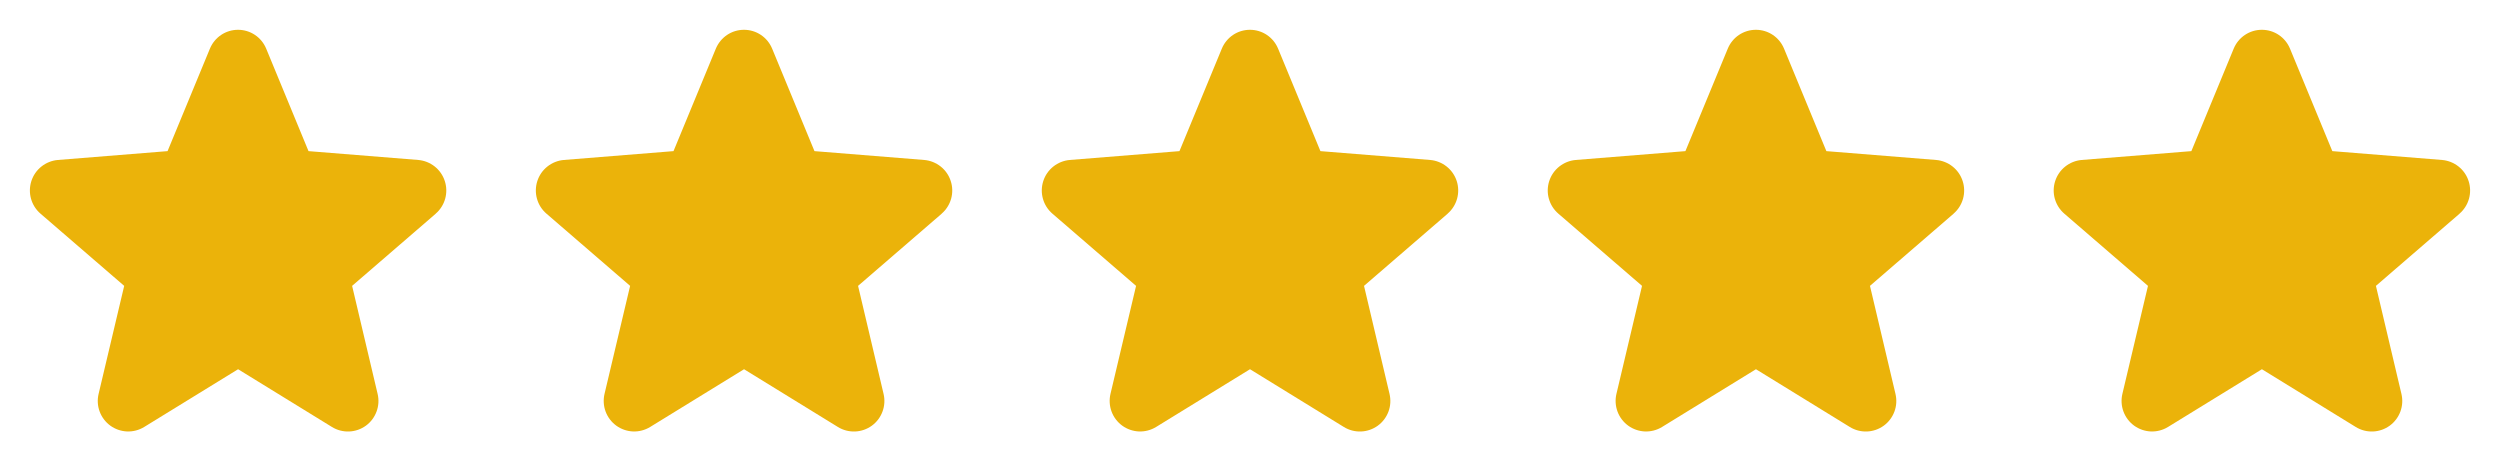 <svg xmlns="http://www.w3.org/2000/svg" width="84" height="16" viewBox="0 0 84 16" fill="none"><path d="M14.643 7.178L11.831 9.605L12.688 13.235C12.735 13.432 12.723 13.638 12.652 13.828C12.582 14.018 12.458 14.184 12.294 14.303C12.13 14.422 11.934 14.49 11.732 14.498C11.53 14.506 11.329 14.454 11.156 14.348L8 12.406L4.842 14.348C4.669 14.453 4.469 14.505 4.267 14.497C4.065 14.488 3.87 14.42 3.706 14.301C3.543 14.182 3.418 14.017 3.348 13.827C3.278 13.638 3.266 13.431 3.313 13.235L4.173 9.605L1.36 7.178C1.207 7.046 1.096 6.872 1.042 6.677C0.988 6.483 0.992 6.276 1.054 6.084C1.116 5.891 1.233 5.722 1.391 5.596C1.549 5.47 1.741 5.393 1.943 5.375L5.63 5.078L7.053 1.635C7.13 1.448 7.261 1.287 7.429 1.174C7.597 1.061 7.796 1.001 7.998 1.001C8.201 1.001 8.399 1.061 8.568 1.174C8.736 1.287 8.867 1.448 8.944 1.635L10.366 5.078L14.054 5.375C14.255 5.392 14.448 5.469 14.606 5.594C14.765 5.72 14.883 5.89 14.945 6.083C15.008 6.275 15.012 6.482 14.958 6.677C14.903 6.872 14.793 7.047 14.639 7.179L14.643 7.178Z" fill="#EBB30A"></path><path d="M31.643 7.178L28.831 9.605L29.688 13.235C29.735 13.432 29.723 13.638 29.652 13.828C29.582 14.018 29.458 14.184 29.294 14.303C29.13 14.422 28.934 14.49 28.732 14.498C28.529 14.506 28.329 14.454 28.156 14.348L25 12.406L21.842 14.348C21.669 14.453 21.469 14.505 21.267 14.497C21.065 14.488 20.87 14.42 20.706 14.301C20.543 14.182 20.418 14.017 20.348 13.827C20.278 13.638 20.266 13.431 20.312 13.235L21.172 9.605L18.36 7.178C18.207 7.046 18.096 6.872 18.042 6.677C17.988 6.483 17.992 6.276 18.054 6.084C18.116 5.891 18.233 5.722 18.391 5.596C18.549 5.47 18.741 5.393 18.942 5.375L22.63 5.078L24.052 1.635C24.13 1.448 24.261 1.287 24.429 1.174C24.597 1.061 24.796 1.001 24.998 1.001C25.201 1.001 25.399 1.061 25.568 1.174C25.736 1.287 25.867 1.448 25.944 1.635L27.366 5.078L31.054 5.375C31.256 5.392 31.448 5.469 31.606 5.594C31.765 5.72 31.883 5.89 31.945 6.083C32.008 6.275 32.012 6.482 31.958 6.677C31.903 6.872 31.793 7.047 31.639 7.179L31.643 7.178Z" fill="#EBB30A"></path><path d="M48.643 7.178L45.831 9.605L46.688 13.235C46.735 13.432 46.723 13.638 46.653 13.828C46.582 14.018 46.458 14.184 46.294 14.303C46.13 14.422 45.934 14.49 45.732 14.498C45.529 14.506 45.329 14.454 45.156 14.348L42 12.406L38.842 14.348C38.669 14.453 38.469 14.505 38.267 14.497C38.065 14.488 37.87 14.42 37.706 14.301C37.543 14.182 37.418 14.017 37.348 13.827C37.278 13.638 37.266 13.431 37.312 13.235L38.172 9.605L35.36 7.178C35.207 7.046 35.096 6.872 35.042 6.677C34.987 6.483 34.992 6.276 35.054 6.084C35.116 5.891 35.233 5.722 35.391 5.596C35.55 5.47 35.741 5.393 35.943 5.375L39.63 5.078L41.053 1.635C41.13 1.448 41.261 1.287 41.429 1.174C41.597 1.061 41.796 1.001 41.998 1.001C42.201 1.001 42.4 1.061 42.568 1.174C42.736 1.287 42.867 1.448 42.944 1.635L44.366 5.078L48.054 5.375C48.255 5.392 48.448 5.469 48.606 5.594C48.765 5.72 48.883 5.89 48.946 6.083C49.008 6.275 49.012 6.482 48.958 6.677C48.903 6.872 48.793 7.047 48.639 7.179L48.643 7.178Z" fill="#EBB30A"></path><path d="M65.643 7.178L62.831 9.605L63.688 13.235C63.735 13.432 63.723 13.638 63.653 13.828C63.582 14.018 63.458 14.184 63.294 14.303C63.13 14.422 62.934 14.49 62.732 14.498C62.529 14.506 62.329 14.454 62.156 14.348L59 12.406L55.842 14.348C55.669 14.453 55.469 14.505 55.267 14.497C55.065 14.488 54.87 14.42 54.706 14.301C54.543 14.182 54.418 14.017 54.348 13.827C54.278 13.638 54.266 13.431 54.312 13.235L55.172 9.605L52.36 7.178C52.207 7.046 52.096 6.872 52.042 6.677C51.987 6.483 51.992 6.276 52.054 6.084C52.116 5.891 52.233 5.722 52.391 5.596C52.55 5.47 52.741 5.393 52.943 5.375L56.63 5.078L58.053 1.635C58.13 1.448 58.261 1.287 58.429 1.174C58.597 1.061 58.796 1.001 58.998 1.001C59.201 1.001 59.4 1.061 59.568 1.174C59.736 1.287 59.867 1.448 59.944 1.635L61.366 5.078L65.054 5.375C65.255 5.392 65.448 5.469 65.606 5.594C65.765 5.72 65.883 5.89 65.945 6.083C66.008 6.275 66.012 6.482 65.958 6.677C65.903 6.872 65.793 7.047 65.639 7.179L65.643 7.178Z" fill="#EBB30A"></path><path d="M82.643 7.178L79.831 9.605L80.688 13.235C80.735 13.432 80.723 13.638 80.653 13.828C80.582 14.018 80.458 14.184 80.294 14.303C80.13 14.422 79.934 14.49 79.732 14.498C79.529 14.506 79.329 14.454 79.156 14.348L76 12.406L72.842 14.348C72.669 14.453 72.469 14.505 72.267 14.497C72.065 14.488 71.87 14.42 71.706 14.301C71.543 14.182 71.418 14.017 71.348 13.827C71.278 13.638 71.266 13.431 71.312 13.235L72.172 9.605L69.36 7.178C69.207 7.046 69.097 6.872 69.042 6.677C68.987 6.483 68.992 6.276 69.054 6.084C69.116 5.891 69.233 5.722 69.391 5.596C69.549 5.47 69.741 5.393 69.942 5.375L73.63 5.078L75.052 1.635C75.129 1.448 75.26 1.287 75.429 1.174C75.597 1.061 75.796 1.001 75.998 1.001C76.201 1.001 76.4 1.061 76.568 1.174C76.736 1.287 76.867 1.448 76.944 1.635L78.366 5.078L82.054 5.375C82.255 5.392 82.448 5.469 82.606 5.594C82.765 5.72 82.883 5.89 82.945 6.083C83.008 6.275 83.012 6.482 82.958 6.677C82.903 6.872 82.793 7.047 82.639 7.179L82.643 7.178Z" fill="#EBB30A"></path></svg>